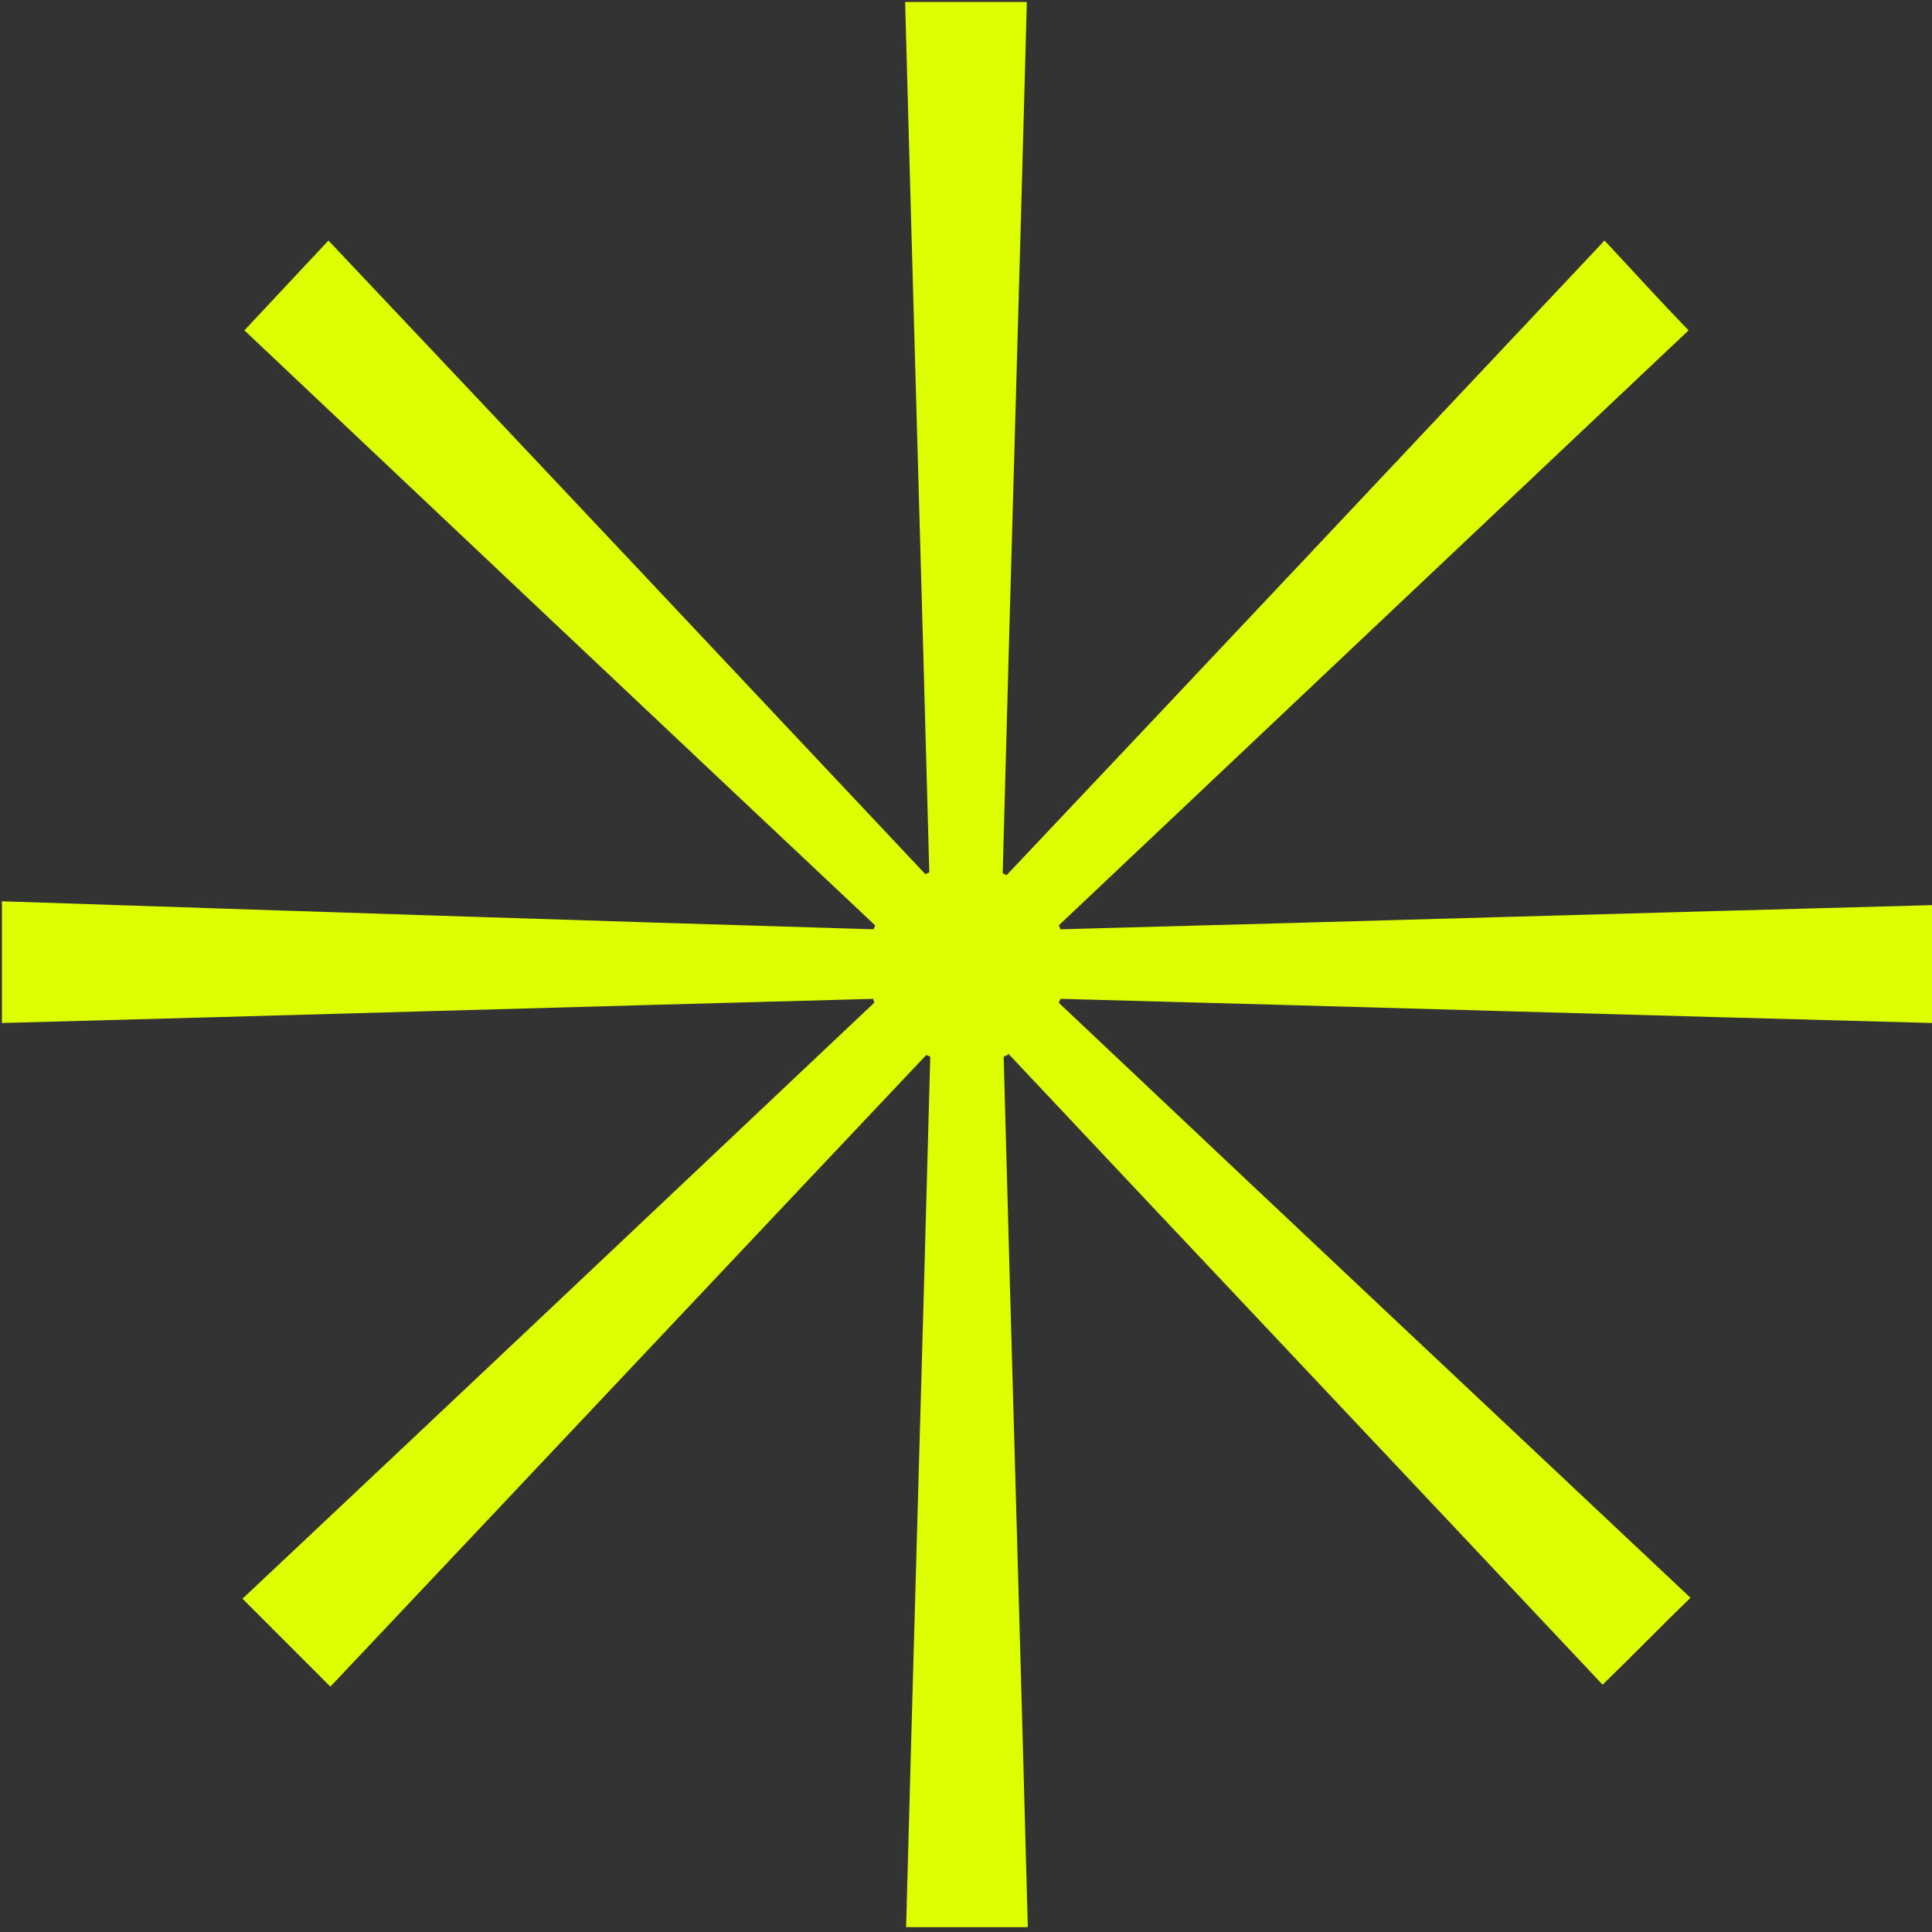 <svg xmlns="http://www.w3.org/2000/svg" xmlns:xlink="http://www.w3.org/1999/xlink" id="Layer_1" x="0px" y="0px" viewBox="0 0 200 200" style="enable-background:new 0 0 200 200;" xml:space="preserve"><rect x="0" y="0" width="200" height="200" fill="#333333" stroke="none"/><style type="text/css">	.st0{fill:#DDFF00;}</style><g>	<path class="st0" d="M103.9,109.4c0.8,30,1.7,60,2.5,90.1c-4.2,0-8.3,0-12.6,0c0.8-30.1,1.7-60.1,2.5-90.1  c-0.1-0.1-0.3-0.1-0.4-0.2c-20.6,21.8-41.2,43.7-61.7,65.4c-3-3-6-6-9.1-9.1c21.7-20.4,43.6-41.1,65.4-61.7c0-0.1-0.1-0.3-0.1-0.4  c-30,0.8-60.1,1.7-90.2,2.5c0-4.2,0-8.2,0-12.6c30.1,1,60.1,2,90.2,2.9c0.1-0.1,0.1-0.2,0.2-0.4C68.8,75.3,46.9,54.6,25.3,34.2  c2.9-3.1,5.7-6.1,8.7-9.3c20.7,21.9,41.3,43.8,61.8,65.6c0.1-0.1,0.3-0.1,0.4-0.2c-0.8-30-1.7-60-2.5-90.1c4.1,0,8.2,0,12.6,0  c-0.8,30-1.7,60.1-2.5,90.2c0.1,0.1,0.3,0.1,0.4,0.2c20.6-21.8,41.2-43.7,61.9-65.7c2.9,3.1,5.7,6.2,8.7,9.3  c-21.5,20.3-43.4,41-65.2,61.6c0.1,0.1,0.1,0.3,0.2,0.4c30-0.8,60.1-1.7,90.2-2.5c0,4.1,0,8,0,12.2c-30.1-0.8-60.2-1.7-90.2-2.5  c-0.1,0.1-0.1,0.3-0.2,0.4c21.8,20.6,43.7,41.2,65.4,61.6c-3.1,3-6,6-9.1,9c-20.4-21.7-41-43.5-61.5-65.3  C104.2,109.3,104.1,109.3,103.9,109.4z"></path></g></svg>
